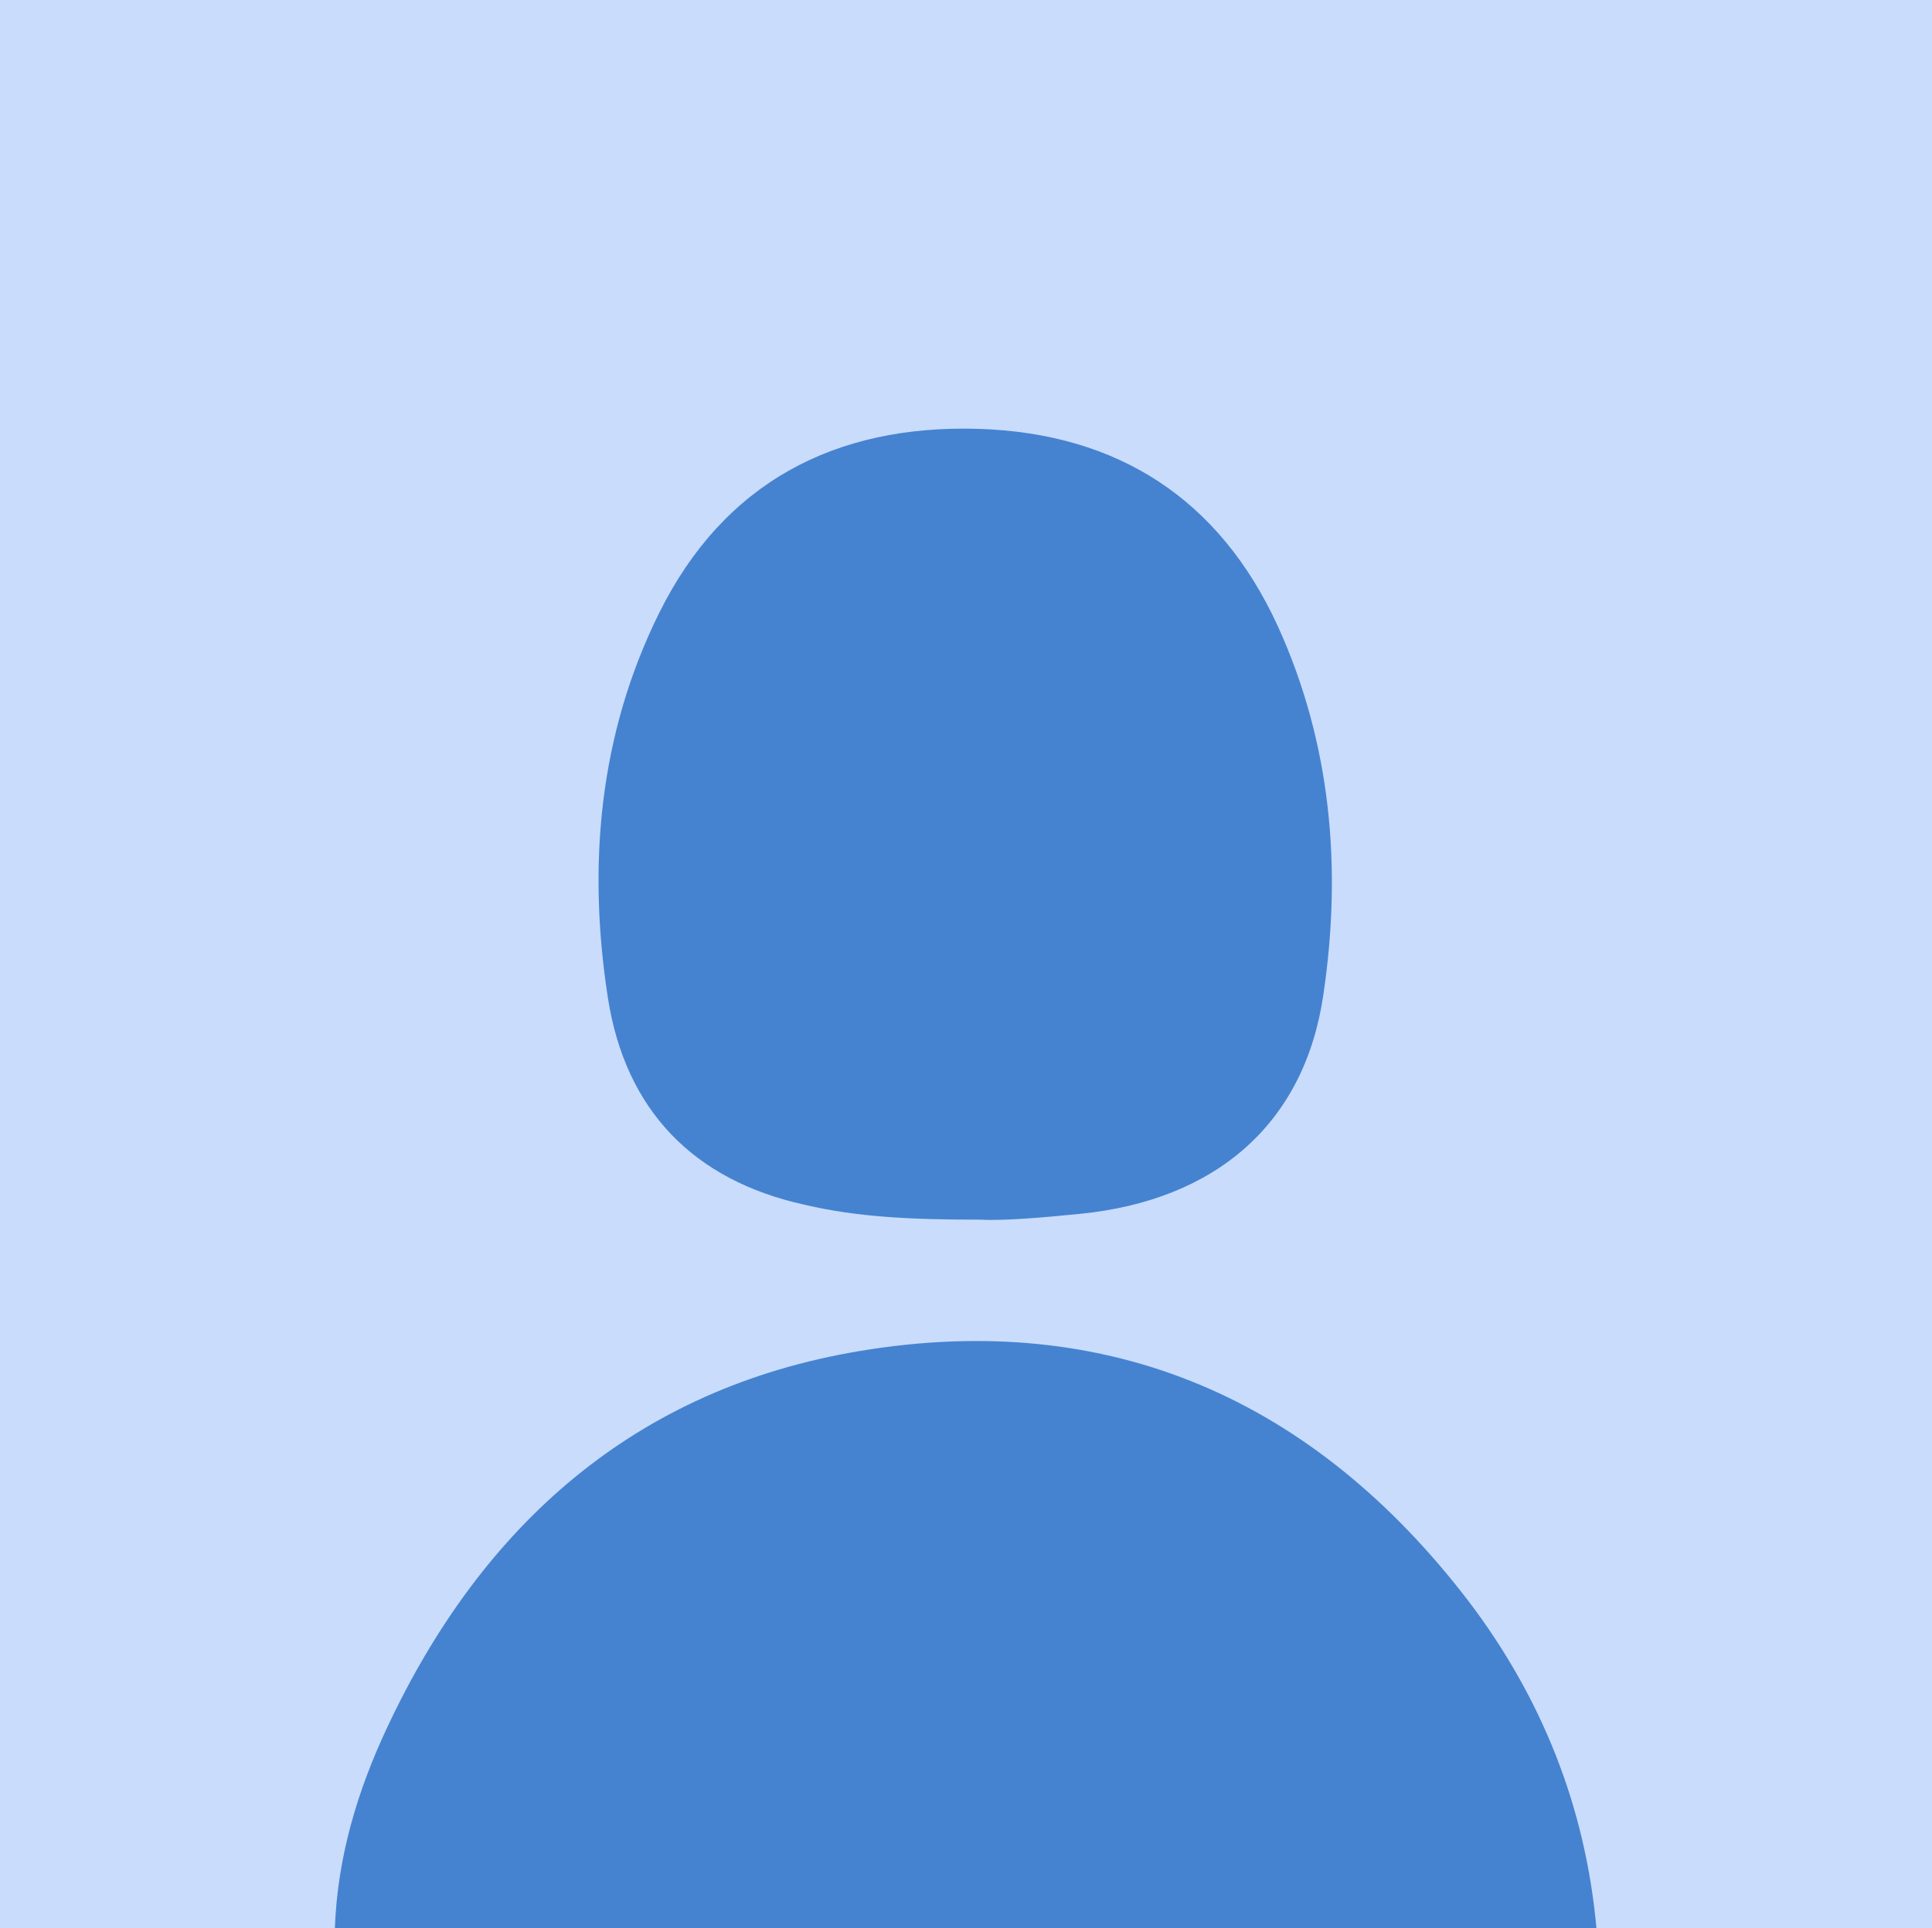 <?xml version="1.0" encoding="utf-8"?>
<!-- Generator: Adobe Illustrator 27.0.1, SVG Export Plug-In . SVG Version: 6.00 Build 0)  -->
<svg version="1.1" id="Layer_1" xmlns="http://www.w3.org/2000/svg" xmlns:xlink="http://www.w3.org/1999/xlink" x="0px" y="0px"
	 viewBox="0 0 300 299.4" style="enable-background:new 0 0 300 299.4;" xml:space="preserve">
<style type="text/css">
	.st0{fill:#C9DCFC;}
	.st1{fill:#4583D0;}
</style>
<rect x="0" class="st0" width="300" height="300"/>
<g>
	<path class="st0" d="M52,299.4c-17.3,0-34.7,0-52,0c0-83.3,0-166.5,0-249.8c98.6,0,197.3,0,295.9-0.1c3.4,0,4.1,0.7,4.1,4.1
		c-0.1,80.6-0.1,161.2,0,241.8c0,3.4-0.7,4.1-4.1,4.1c-16-0.2-32-0.1-48-0.1c-1.7-1.6-1.8-3.9-2.2-6c-4.4-22.7-14.7-42.3-31.8-58.1
		c-17.3-16-37.6-24.1-61.3-25.3c-48-2.4-88.5,35.9-97.2,77.6C54.6,291.5,54.5,295.9,52,299.4z"/>
	<path class="st1" d="M52,299.4c0.4-11,3.5-21.3,8.1-31.1c14.8-31.6,38.6-52.7,73.4-58.5c38.9-6.5,70.6,7.6,94.5,38.8
		c11.4,15,18.2,32,19.9,50.9C182.6,299.4,117.3,299.4,52,299.4z"/>
	<path class="st1" d="M152.1,189.4c-10.7,0-19-0.4-27.1-2.3c-17.4-3.8-27.9-14.8-30.6-32.1c-3.2-20.6-1.4-41,8-59.9
		C112.4,75,129.6,65.9,152,66.6c21.7,0.7,37.4,11,46.4,30.6c8.3,18.2,10,37.6,7.1,57.2c-2.9,20.1-16.7,32-37.8,34.1
		C161.7,189.1,155.7,189.6,152.1,189.4z"/>
</g>
</svg>
